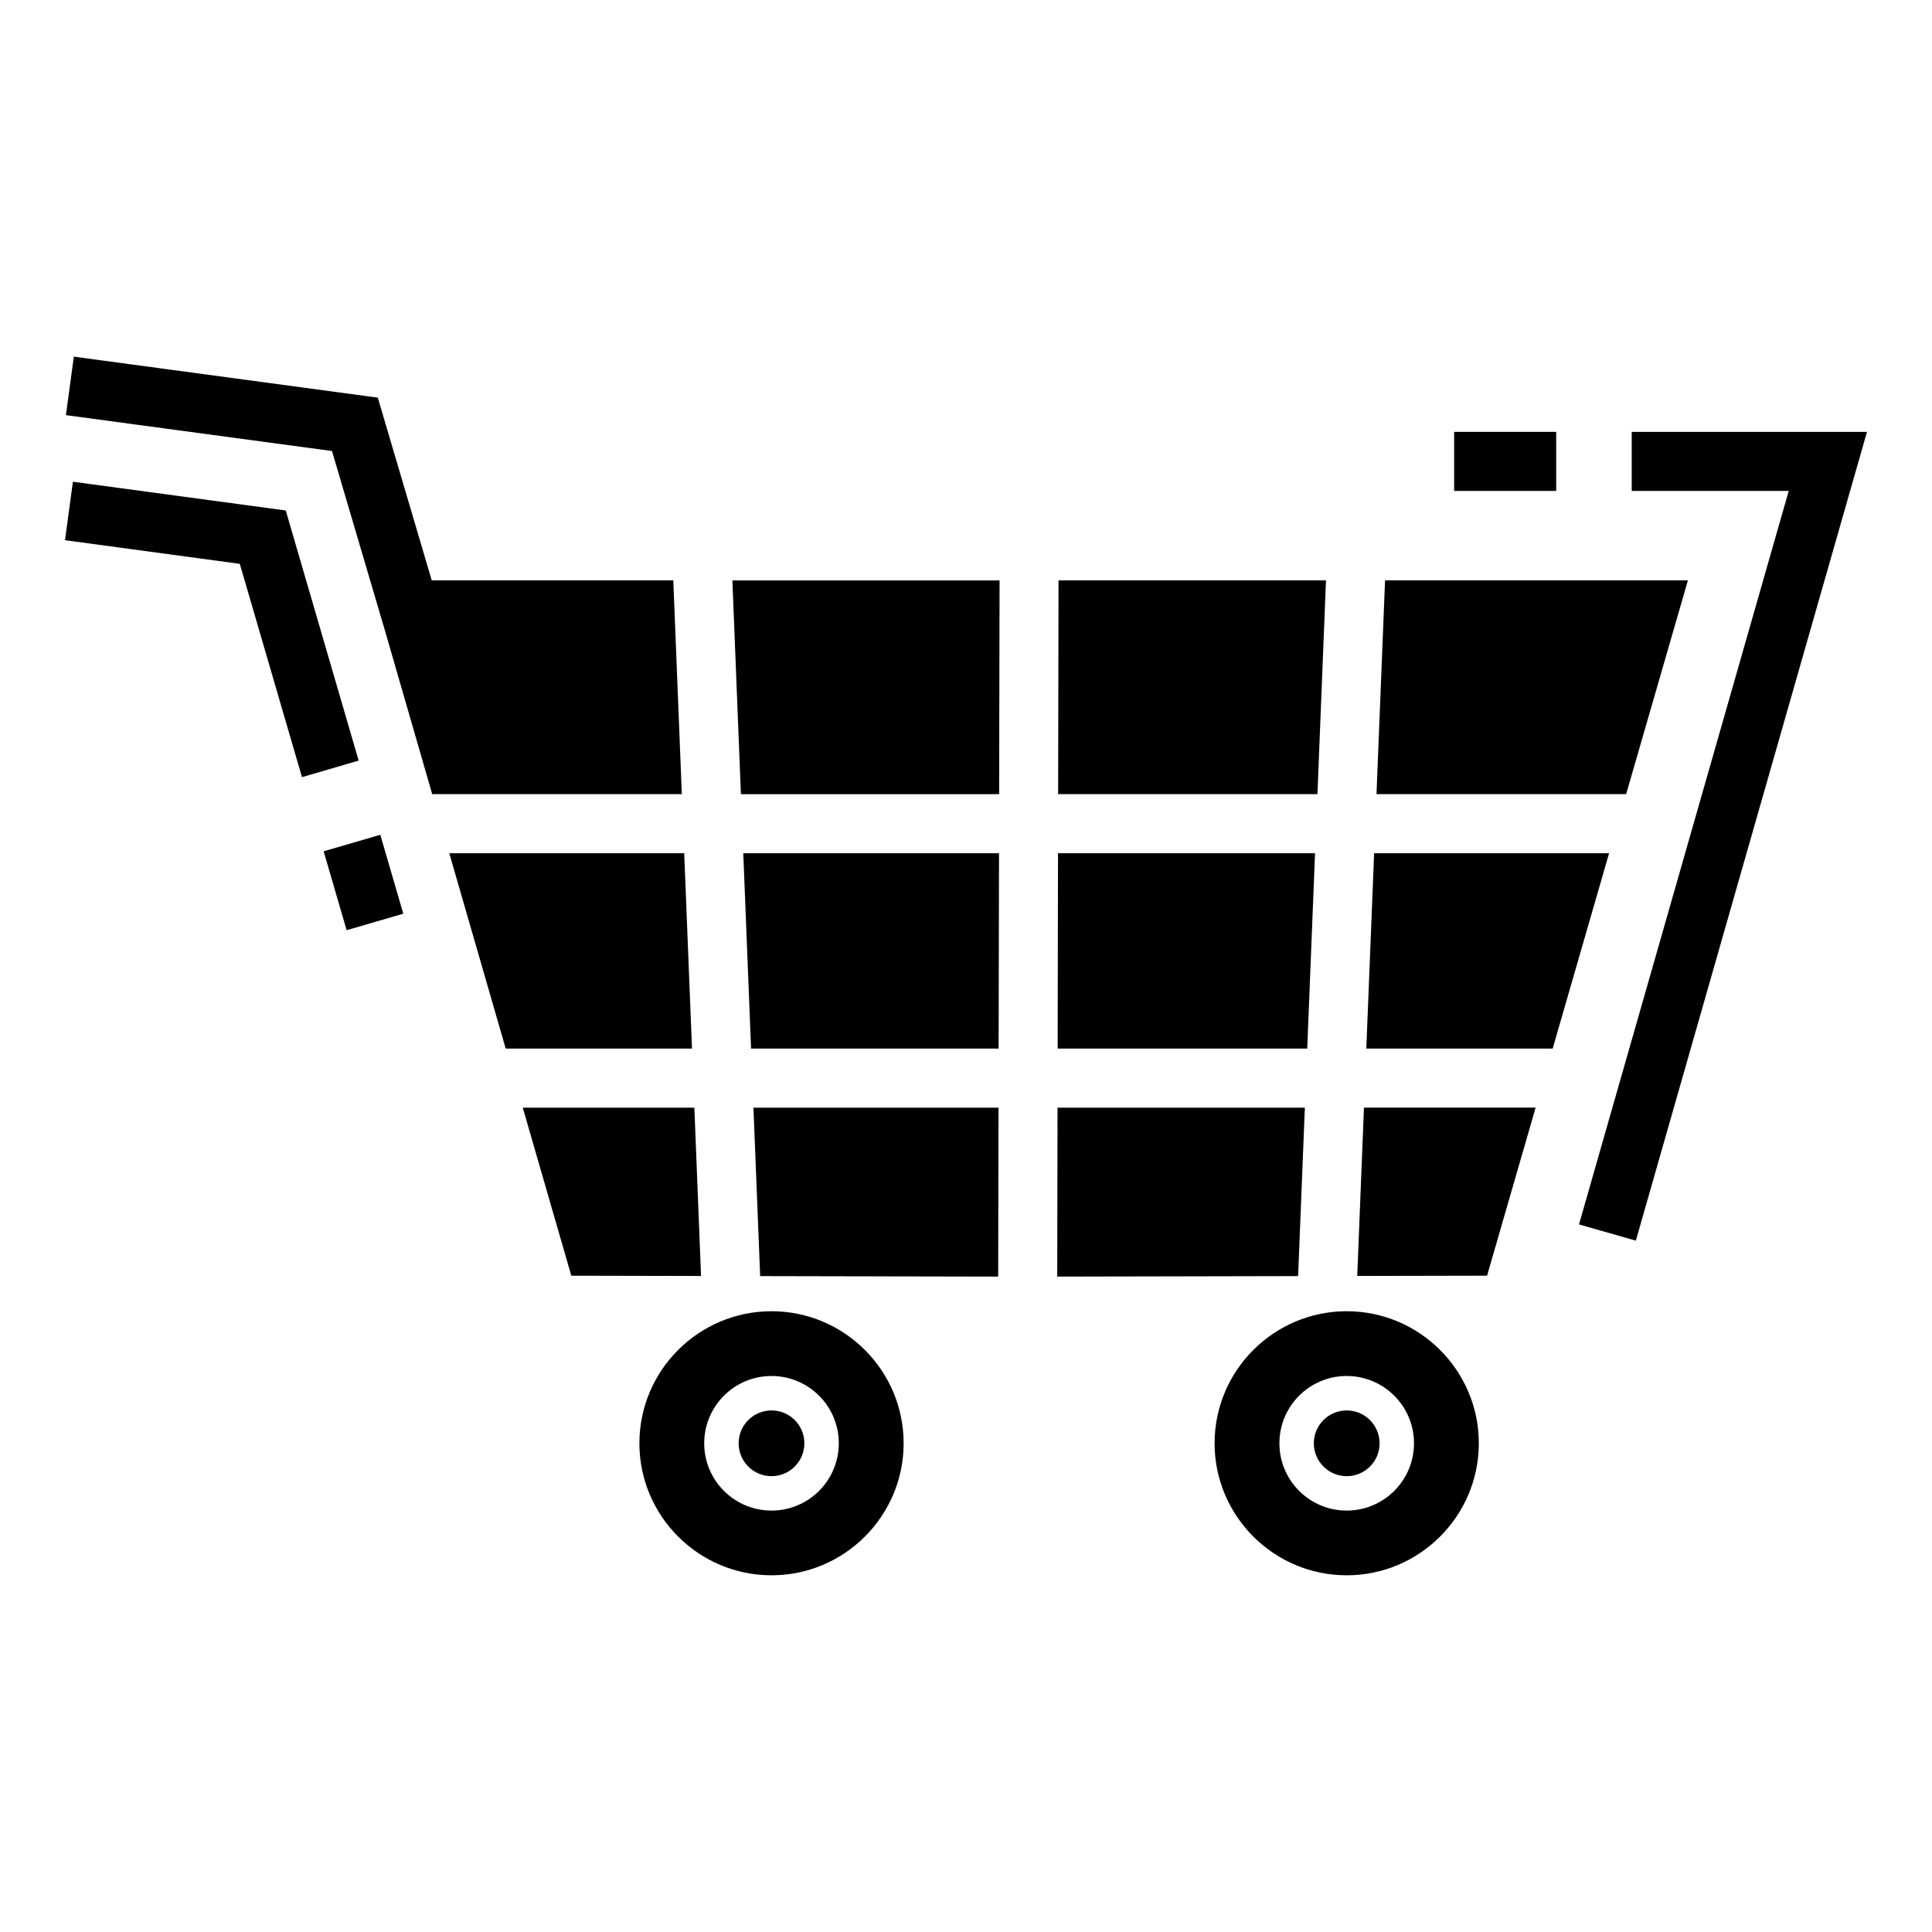 <?xml version="1.0" encoding="UTF-8"?>
<!-- Uploaded to: SVG Find, www.svgfind.com, Generator: SVG Find Mixer Tools -->
<svg fill="#000000" width="800px" height="800px" version="1.1" viewBox="144 144 512 512" xmlns="http://www.w3.org/2000/svg">
 <g>
  <path d="m328.01 437.54h-45.473l12.863 44.535 34.387 0.074z"/>
  <path d="m345.45 482.18 63.078 0.133 0.09-44.773h-64.949z"/>
  <path d="m495.4 297.81h-70.879l-0.105 56.648h68.719z"/>
  <path d="m343.04 421.88h65.605l0.105-51.77h-67.777z"/>
  <path d="m322.43 297.81h-64.016l-14.293-48.43-80.555-10.863-2.098 15.5 70.512 9.508 14.199 48.148 12.359 42.785h66.152z"/>
  <path d="m325.32 370.11h-62.258l14.953 51.77h49.371z"/>
  <path d="m489.8 437.54h-65.543l-0.078 44.77 63.836-0.133z"/>
  <path d="m503.68 482.14 34.41-0.07 12.863-44.535h-45.488z"/>
  <path d="m340.35 354.46h68.434l0.113-56.648h-70.809z"/>
  <path d="m591.31 297.81h-80.254l-2.269 56.648h66.16z"/>
  <path d="m508.16 370.11-2.074 51.77h49.387l14.953-51.77z"/>
  <path d="m492.5 370.11h-68.117l-0.094 51.77h66.141z"/>
  <path d="m500.89 491.49c-19.301 0-35.012 15.699-35.012 34.996 0 19.285 15.711 34.984 35.012 34.984s35.012-15.699 35.012-34.984c0-19.297-15.711-34.996-35.012-34.996zm0 52.828c-9.848 0-17.832-7.984-17.832-17.832 0-9.848 7.984-17.832 17.832-17.832 9.848 0 17.832 7.984 17.832 17.832 0 9.848-7.988 17.832-17.832 17.832z"/>
  <path d="m500.89 517.78c-4.812 0-8.711 3.902-8.711 8.711 0 4.812 3.902 8.711 8.711 8.711 4.812 0 8.715-3.898 8.715-8.711-0.004-4.812-3.906-8.711-8.715-8.711z"/>
  <path d="m348.46 491.49c-19.301 0-35.012 15.699-35.012 34.996 0 19.285 15.711 34.984 35.012 34.984 19.301 0 35.012-15.699 35.012-34.984 0-19.297-15.711-34.996-35.012-34.996zm-0.004 52.828c-9.848 0-17.832-7.984-17.832-17.832 0-9.848 7.984-17.832 17.832-17.832 9.848 0 17.832 7.984 17.832 17.832 0 9.848-7.984 17.832-17.832 17.832z"/>
  <path d="m357.17 526.49c0 4.809-3.898 8.711-8.711 8.711-4.809 0-8.711-3.902-8.711-8.711 0-4.812 3.902-8.711 8.711-8.711 4.812 0 8.711 3.898 8.711 8.711"/>
  <path d="m229.77 369.6 15.016-4.375 6.09 20.914-15.016 4.375z"/>
  <path d="m219.73 279.28-56.41-7.617-2.094 15.496 46.324 6.266 16.48 56.531 15.02-4.391z"/>
  <path d="m576.42 258.45v15.652h41.609l-55.578 194.38 15.062 4.301 61.254-214.33z"/>
  <path d="m529.36 258.45h27.047v15.652h-27.047z"/>
 </g>
</svg>